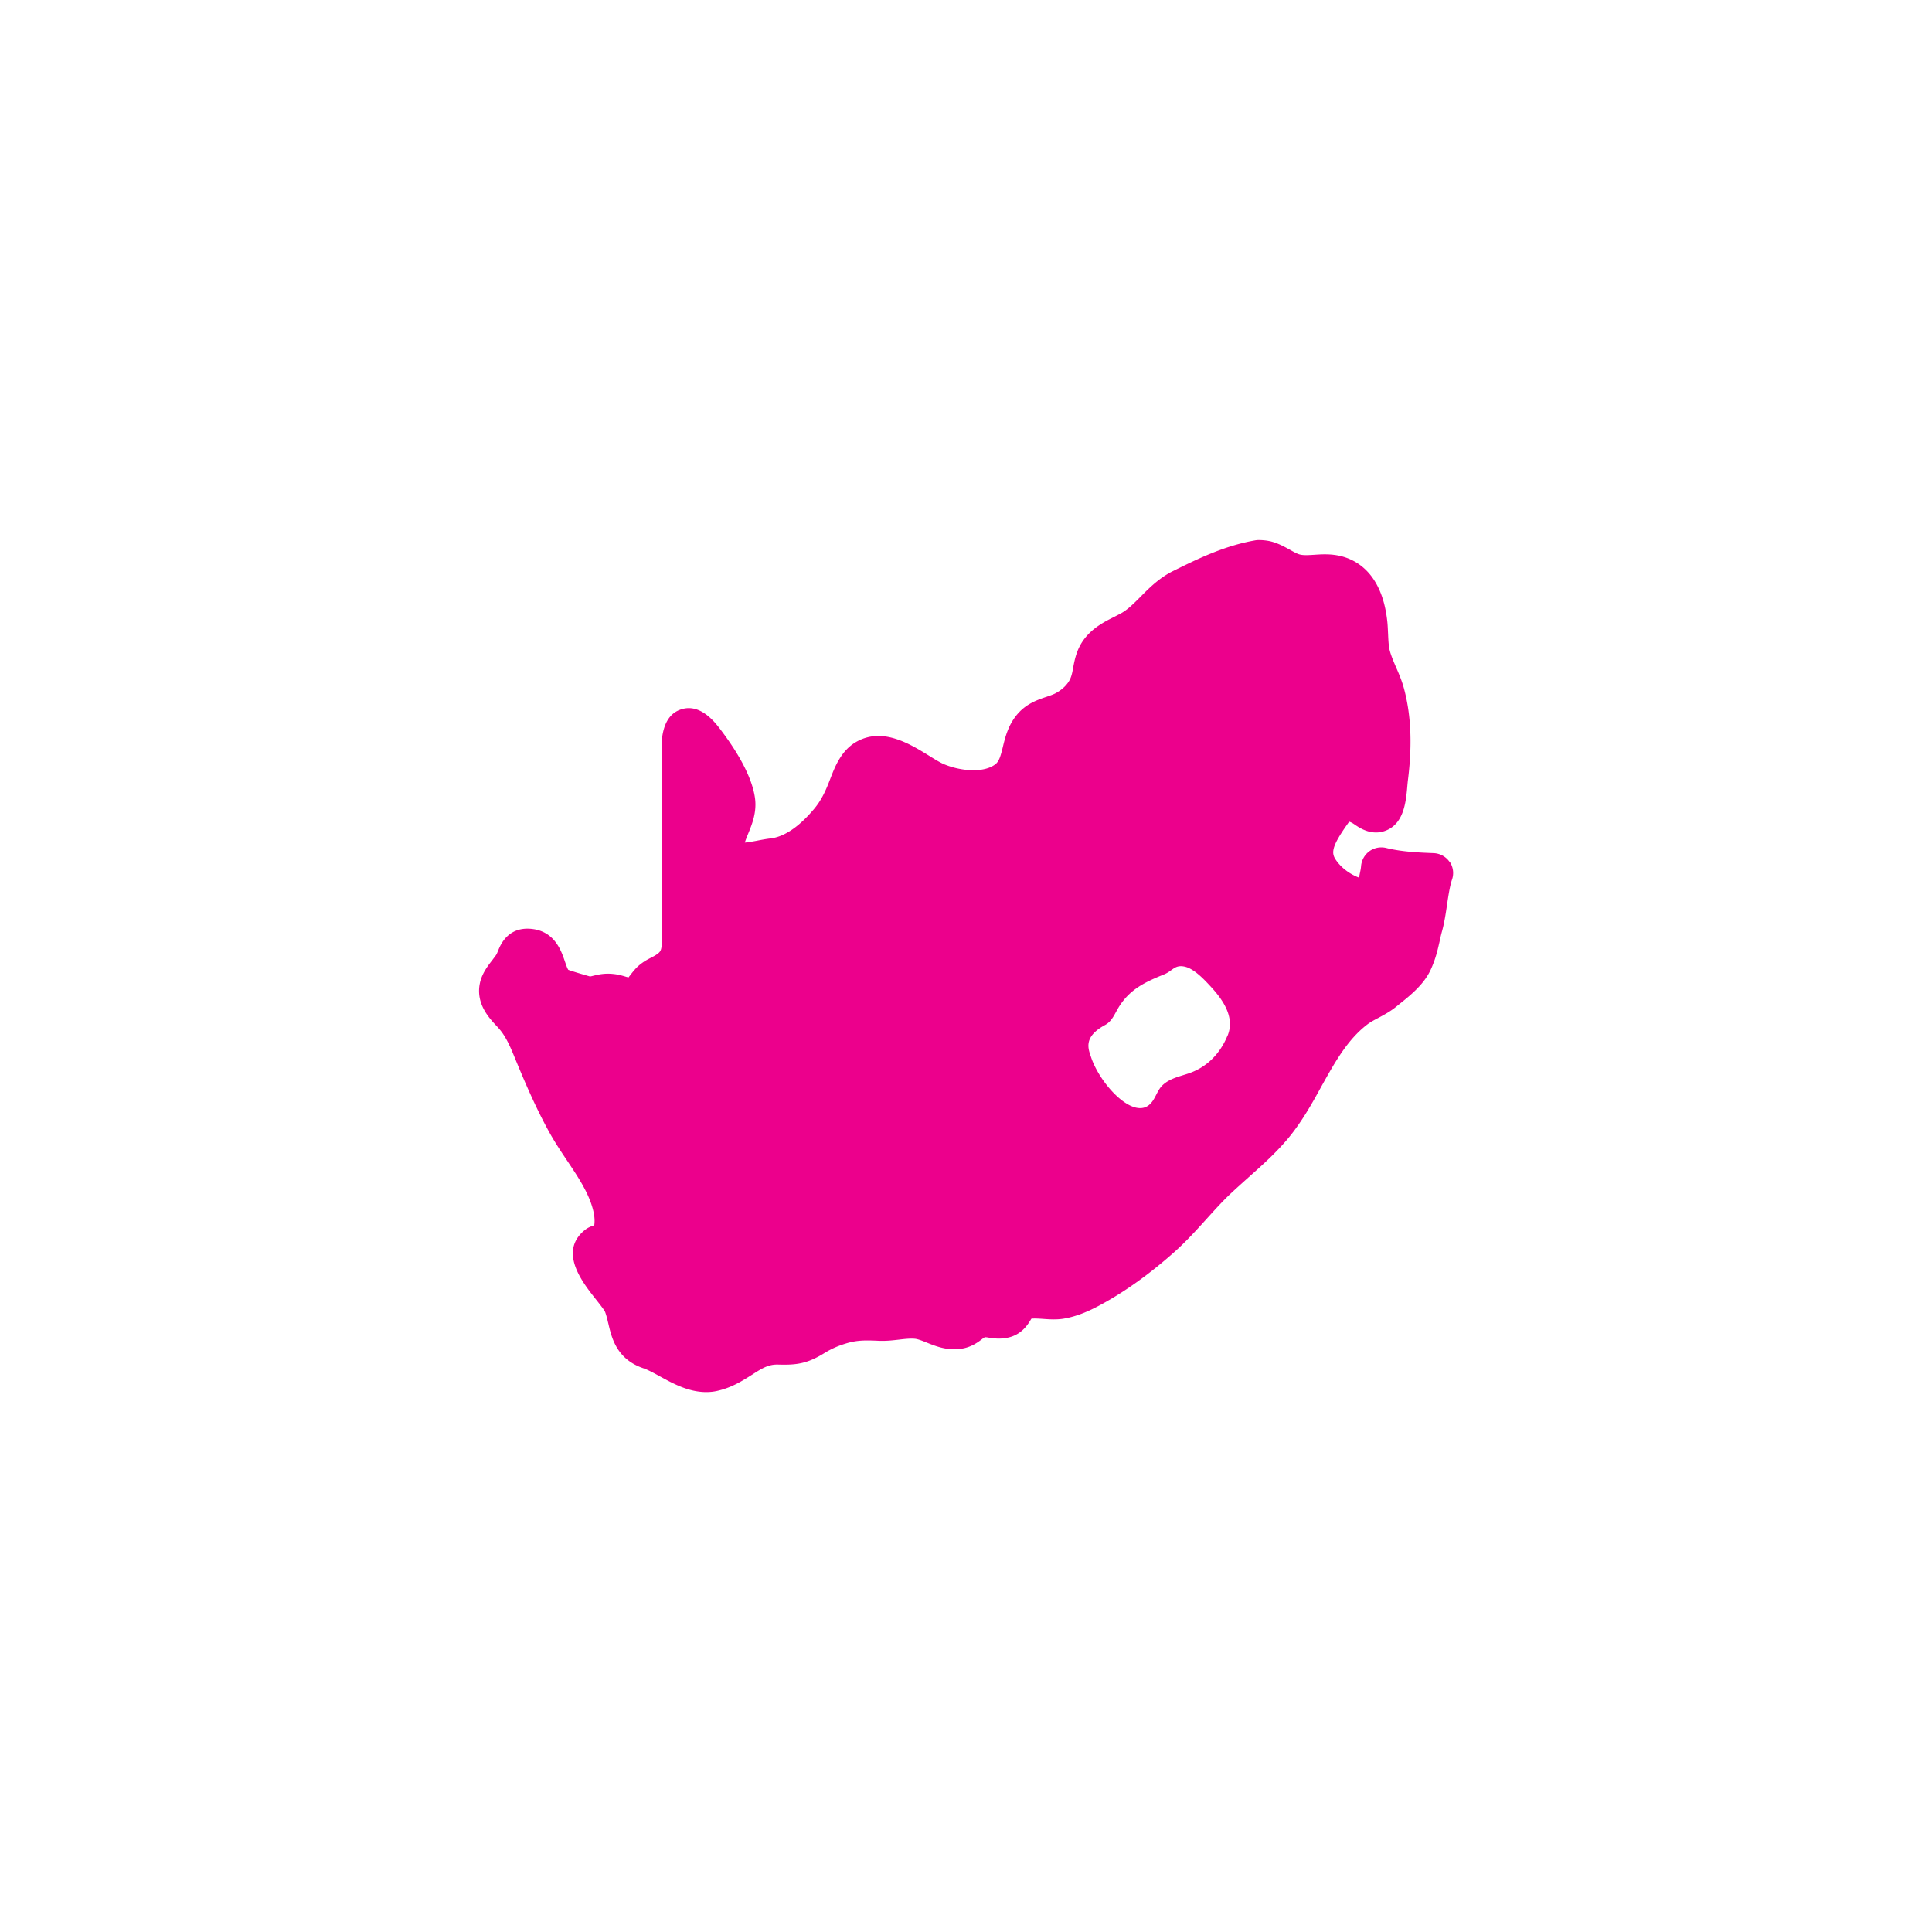 <svg width="165" height="165" fill="none" xmlns="http://www.w3.org/2000/svg"><g filter="url(#filter0_d_4774_11156)"><path d="M82.5 145c34.518 0 62.5-27.982 62.5-62.5S117.018 20 82.5 20 20 47.982 20 82.5 47.982 145 82.5 145z" fill="#fff"/></g><path d="M123.8 73.61a1.74 1.74 0 00-1.36-.75c-1.34-.05-2.76-.12-4.05-.44a1.75 1.75 0 00-1.44.28c-.41.3-.67.77-.71 1.28-.02.25-.08.49-.13.74-.02.08-.03.15-.05.23-.72-.27-1.42-.77-1.87-1.37-.4-.54-.6-.94.4-2.48.45-.7.66-.91.6-.93 0 0 .12.01.37.16l.15.1c.42.29 1.55 1.06 2.84.42 1.39-.69 1.54-2.49 1.65-3.81l.03-.31c.39-3.03.29-5.59-.3-7.84-.18-.7-.44-1.31-.7-1.9-.23-.54-.45-1.05-.56-1.52-.08-.38-.1-.83-.12-1.3-.02-.37-.03-.75-.07-1.11-.47-4.32-2.87-5.38-4.26-5.63-.72-.13-1.4-.09-1.98-.05-.5.03-.93.06-1.25-.03-.2-.05-.49-.21-.79-.38-.47-.26-1.05-.59-1.74-.75-.33-.07-.66-.1-.98-.1-.08 0-.16.01-.24.02-2.69.46-5.02 1.62-7.08 2.64-1.14.57-1.99 1.41-2.73 2.16-.59.59-1.14 1.15-1.75 1.47l-.5.26c-.78.39-1.76.88-2.5 1.8-.71.88-.89 1.81-1.03 2.56-.05.28-.1.57-.21.85-.2.52-.69 1.01-1.32 1.34-.24.12-.49.2-.75.29-.74.25-1.65.56-2.4 1.39-.84.93-1.11 2.01-1.32 2.88-.19.78-.32 1.23-.63 1.48-1.01.79-3.02.59-4.41 0-.31-.13-.77-.41-1.25-.71-1.68-1.04-3.98-2.45-6.2-1.21-1.32.74-1.85 2.14-2.24 3.14-.4 1.06-.77 1.86-1.39 2.6-1.3 1.55-2.57 2.4-3.76 2.53-.27.03-.61.09-.98.16-.29.06-.79.15-1.18.19.07-.23.18-.5.29-.77.33-.81.74-1.81.58-3.02-.28-2.05-1.8-4.37-3.02-5.96-.45-.58-1.66-2.13-3.25-1.64-1.03.31-1.6 1.25-1.71 2.89v15.59c0 .25 0 .5.01.73.03 1.39-.01 1.46-.53 1.8-.13.08-.25.14-.36.2-.3.15-.71.36-1.14.75-.21.19-.45.48-.67.77-.05.06-.1.13-.14.18a.845.845 0 00-.17-.05c-.35-.11-.72-.21-1.13-.25-.76-.08-1.31.06-1.69.15-.28.07-.28.07-.37.04-.6-.17-1.28-.37-1.77-.54-.09-.1-.21-.48-.3-.73-.3-.88-.85-2.52-2.76-2.76-2.07-.26-2.73 1.33-2.94 1.85-.04.09-.07.18-.12.28-.06.12-.23.33-.37.52-.35.45-.79 1.01-1.01 1.75-.52 1.85.69 3.16 1.35 3.86.13.14.25.27.36.41.52.65.88 1.51 1.22 2.34.86 2.09 1.8 4.29 2.96 6.38.46.83.98 1.61 1.49 2.37.87 1.3 1.69 2.52 2.11 3.82.26.8.28 1.32.22 1.73-.25.07-.55.19-.83.42-2.24 1.85-.16 4.47.95 5.87.29.37.73.92.81 1.11.13.35.2.69.28 1.01.28 1.2.7 3.01 2.97 3.79.42.14.92.42 1.45.71 1.11.61 2.44 1.33 3.93 1.33.32 0 .65-.03.98-.11 1.22-.28 2.11-.85 2.9-1.35.93-.6 1.45-.91 2.26-.89 1.57.05 2.5-.08 3.94-.97.62-.38 1.16-.62 1.92-.85.92-.27 1.61-.26 2.73-.21.64.03 1.22-.04 1.75-.1.5-.06.98-.11 1.37-.07.25.03.61.17.98.32.79.32 1.77.71 2.95.53.83-.12 1.38-.52 1.74-.79.09-.07.18-.14.29-.2.04 0 .21.02.32.04.38.06.95.15 1.64 0 1.16-.25 1.69-1.1 1.94-1.51.02-.04.04-.07.07-.11.23-.03.7 0 .99.02.54.04 1.15.08 1.76-.02 1.26-.21 2.37-.75 3.28-1.25 2.03-1.11 4.1-2.6 6.15-4.42 1.01-.9 1.89-1.87 2.75-2.82.67-.74 1.34-1.49 2.07-2.18.51-.48 1.03-.94 1.55-1.41 1.17-1.04 2.37-2.11 3.43-3.39 1.12-1.37 1.97-2.88 2.78-4.36 1.15-2.06 2.23-4.01 3.94-5.31.29-.22.61-.38.93-.55.48-.26 1.03-.55 1.54-.97l.27-.22c.94-.75 2.11-1.69 2.68-2.97.42-.93.57-1.64.73-2.33.06-.29.13-.6.23-.96.18-.65.3-1.43.41-2.18.12-.82.25-1.66.43-2.18.18-.52.1-1.09-.21-1.54v.03zm-18.96 14.82c-.63 1.55-1.76 2.71-3.32 3.24-.76.26-1.58.42-2.19.97-.51.46-.61 1.13-1.07 1.61-1.4 1.48-4.28-1.6-5.07-3.94-.24-.72-.72-1.74 1.2-2.78.6-.33.81-.96 1.17-1.54.95-1.52 2.24-2.12 3.87-2.78.75-.31.91-.89 1.85-.63.74.21 1.55 1.06 2.04 1.59 1.08 1.15 2.18 2.67 1.52 4.28v-.02z" fill="#EC008C"/><defs><filter id="filter0_d_4774_11156" x="0" y="0" width="165" height="165" filterUnits="userSpaceOnUse" color-interpolation-filters="sRGB"><feFlood flood-opacity="0" result="BackgroundImageFix"/><feColorMatrix in="SourceAlpha" values="0 0 0 0 0 0 0 0 0 0 0 0 0 0 0 0 0 0 127 0" result="hardAlpha"/><feOffset/><feGaussianBlur stdDeviation="10"/><feComposite in2="hardAlpha" operator="out"/><feColorMatrix values="0 0 0 0 0 0 0 0 0 0 0 0 0 0 0 0 0 0 0.15 0"/><feBlend in2="BackgroundImageFix" result="effect1_dropShadow_4774_11156"/><feBlend in="SourceGraphic" in2="effect1_dropShadow_4774_11156" result="shape"/></filter></defs></svg>